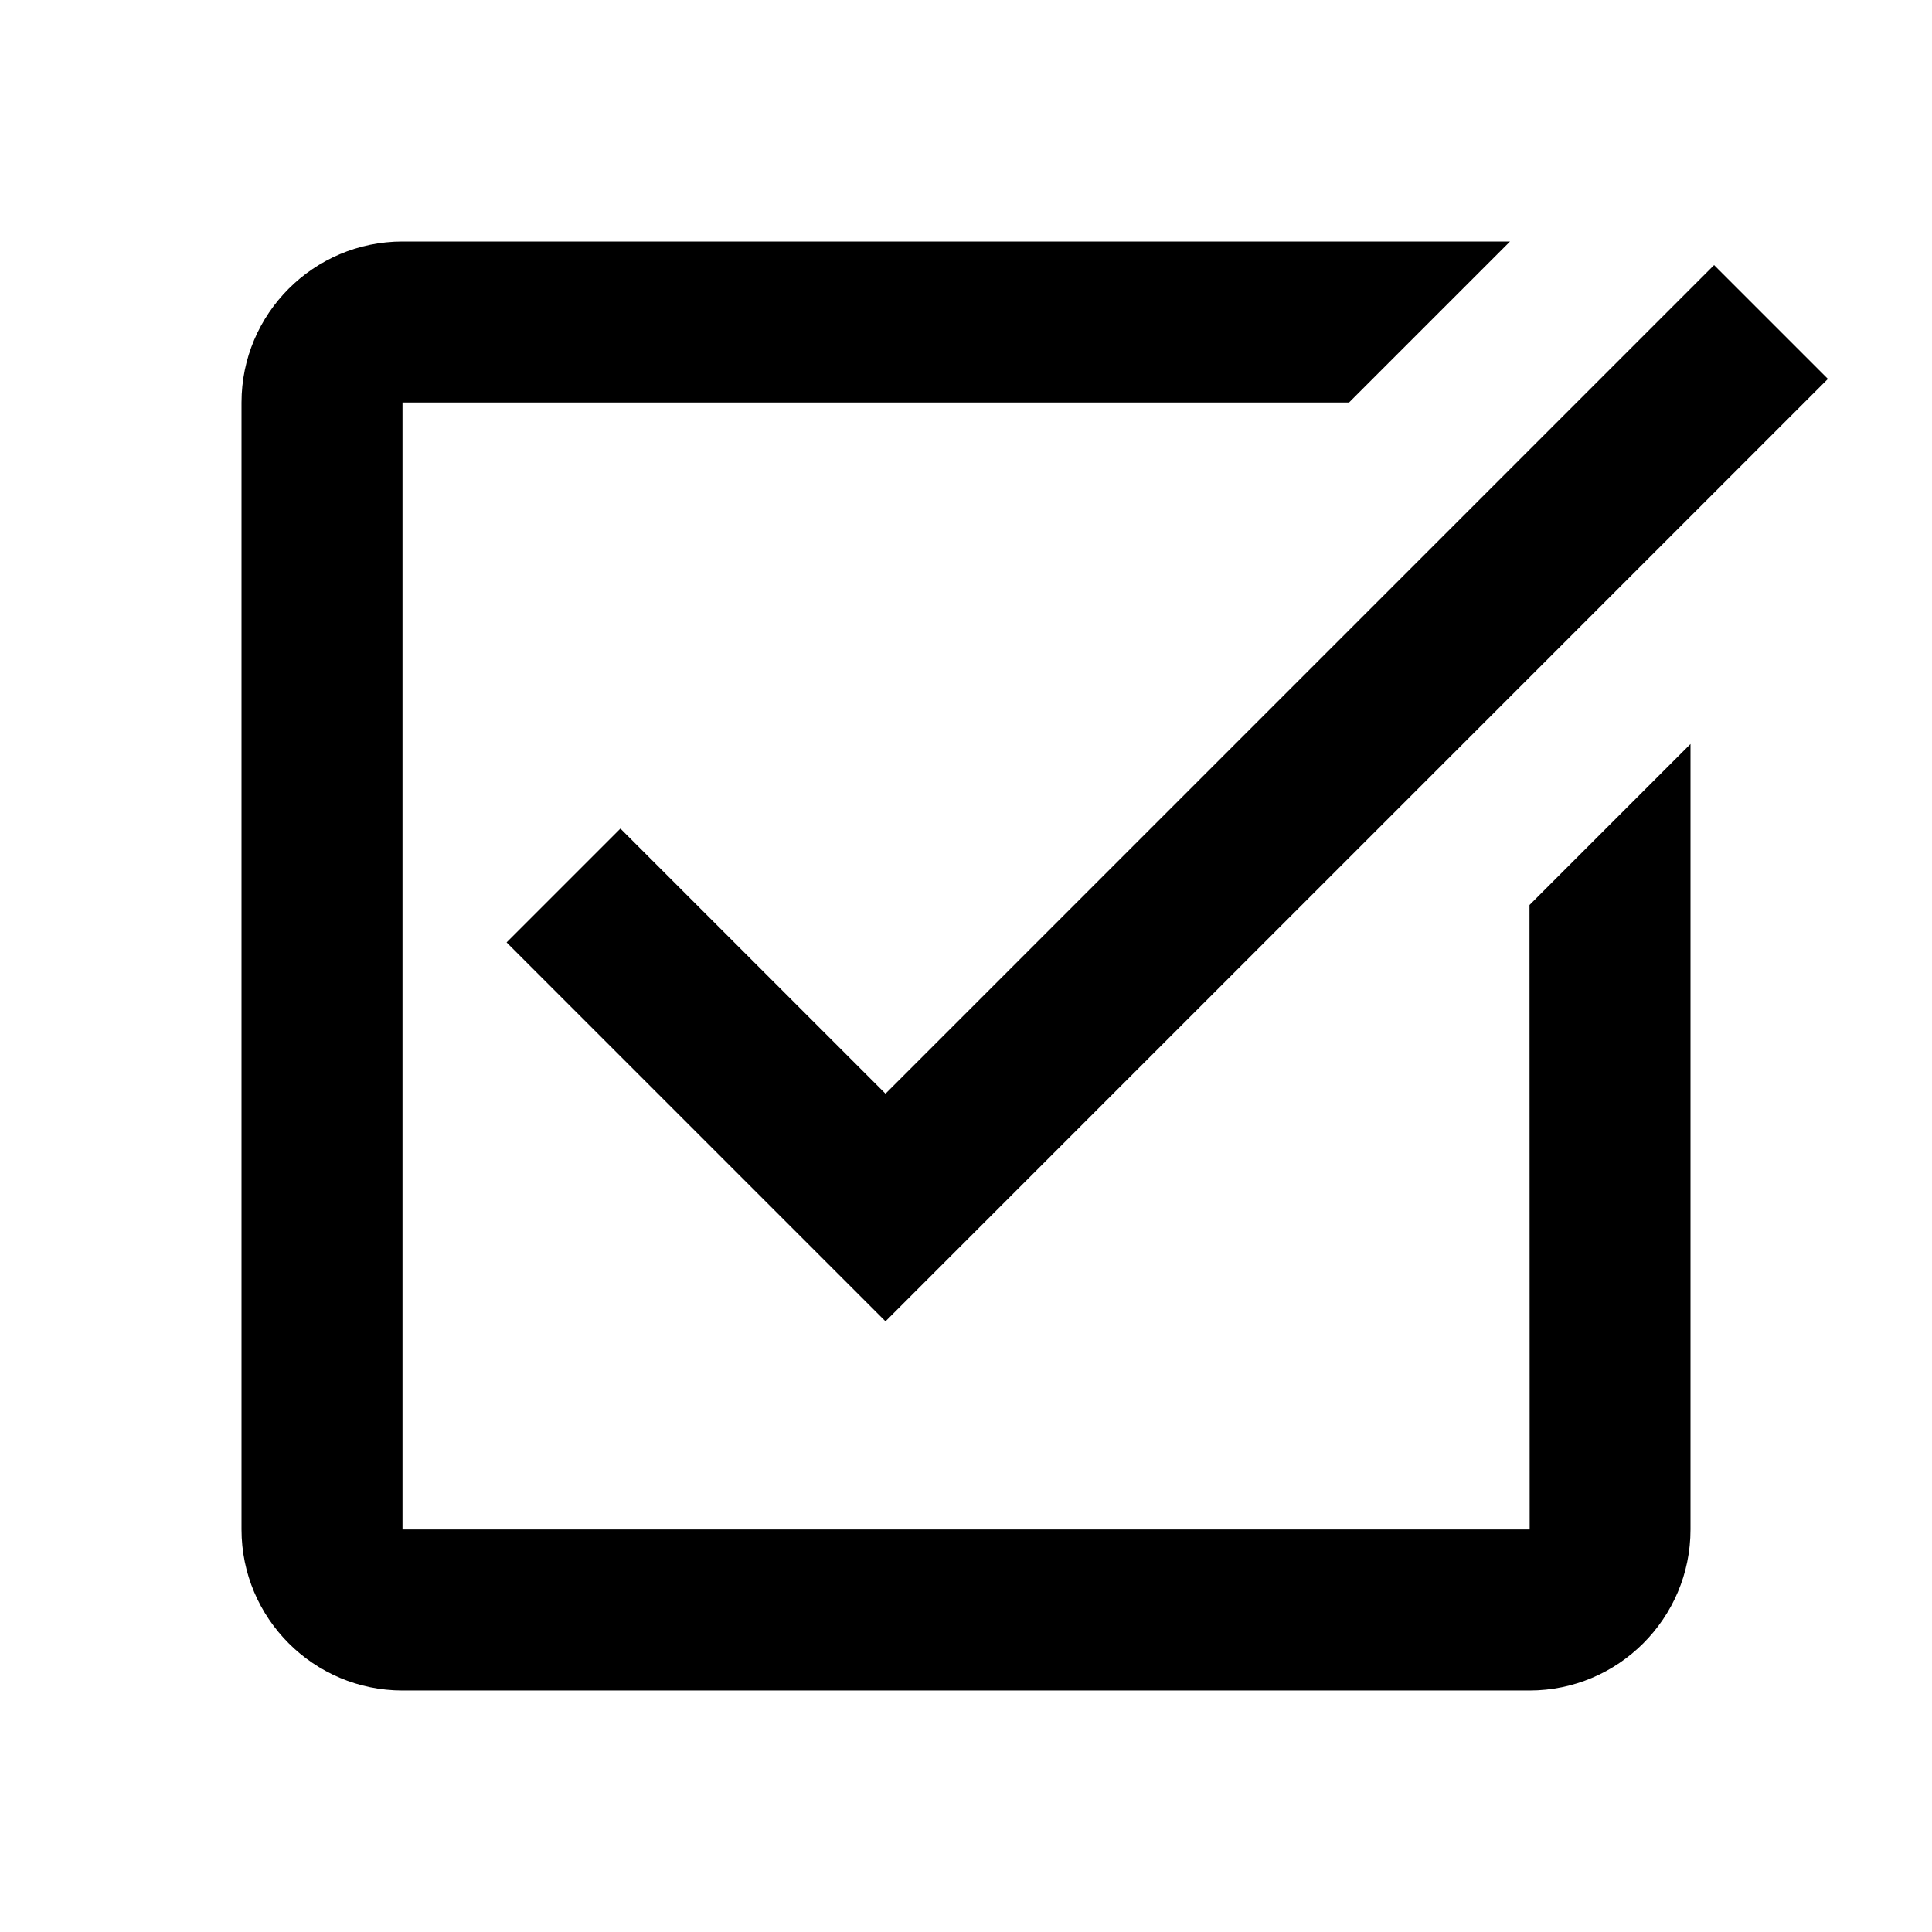 <svg height="24" viewBox="0 0 24 24" width="24" xmlns="http://www.w3.org/2000/svg"><path d="m5 3c-1.103 0-2 .897-2 2v14c0 1.103.897 2 2 2h14c1.103 0 2-.897 2-2v-9.758l-2 2.0.002 7.758h-14.002v-14h11.758l2-2zm16.293.293-10.293 10.293-3.293-3.293-1.414 1.414 4.707 4.707 11.707-11.707z"/></svg>